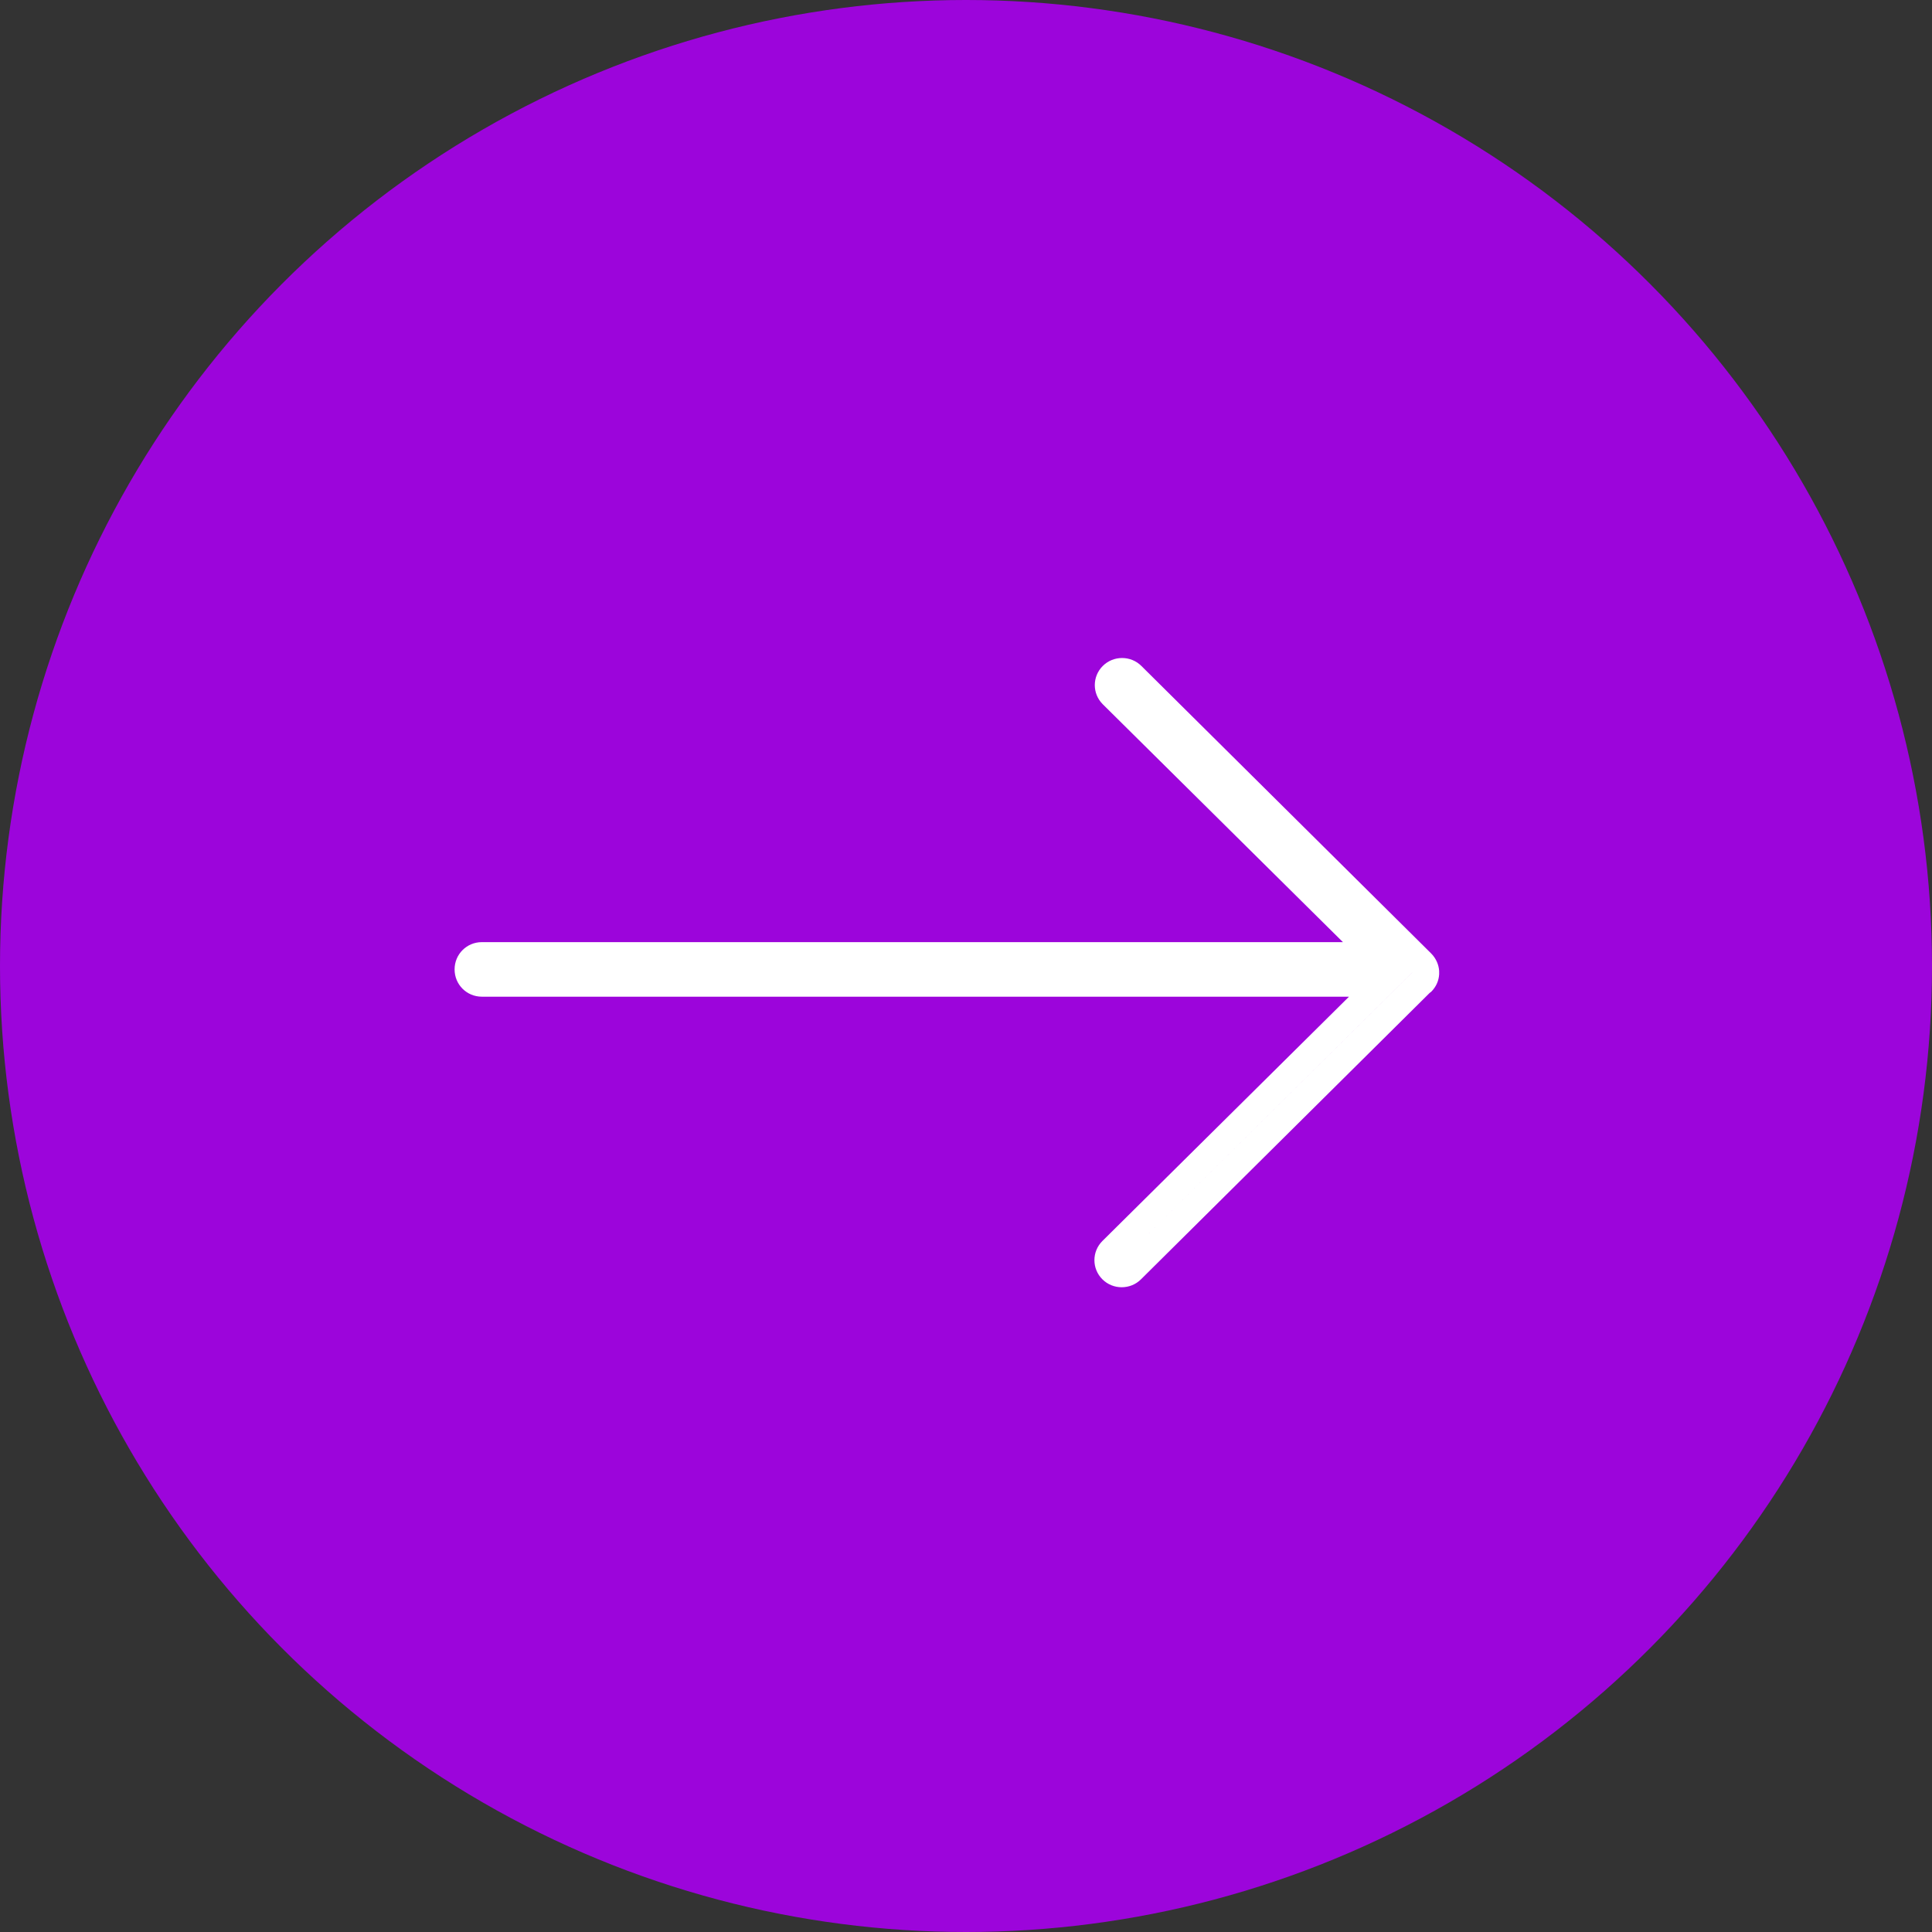 <?xml version="1.0" encoding="UTF-8"?> <svg xmlns="http://www.w3.org/2000/svg" width="51" height="51" viewBox="0 0 51 51"><rect x="0" y="0" width="51" height="51" fill="#333333" stroke="none"/><defs><style> .g { fill: #9c05db; } .g, .h { stroke-width: 0px; } .h { fill: #fff; } </style></defs><g id="a" data-name="Ebene 1"><circle class="g" cx="25.5" cy="25.5" r="25.5"></circle></g><g id="b" data-name="Ebene 2"><g id="c" data-name="icons"><g id="d" data-name="ui-gambling-website-lined-icnos-casinoshunter"><g id="e" data-name="square-filled"><path id="f" data-name="right-arrow" class="h" d="M30.13,17.58l7.61,7.55.04.04c.13.13.2.3.21.46v.09c-.01.17-.08.33-.21.46l-.04.03-7.62,7.56c-.28.28-.74.28-1.02,0-.28-.28-.28-.73,0-1.01l6.51-6.45H12.72c-.4,0-.72-.32-.72-.72s.32-.72.72-.72h22.73s-6.34-6.28-6.34-6.28c-.28-.28-.28-.73,0-1.01.28-.28.74-.28,1.02,0ZM37.36,25.59l-7.74,7.67,7.66-7.59h0s-.04-.04-.04-.04l-.04-.04h.17Z"></path></g></g></g></g></svg> 